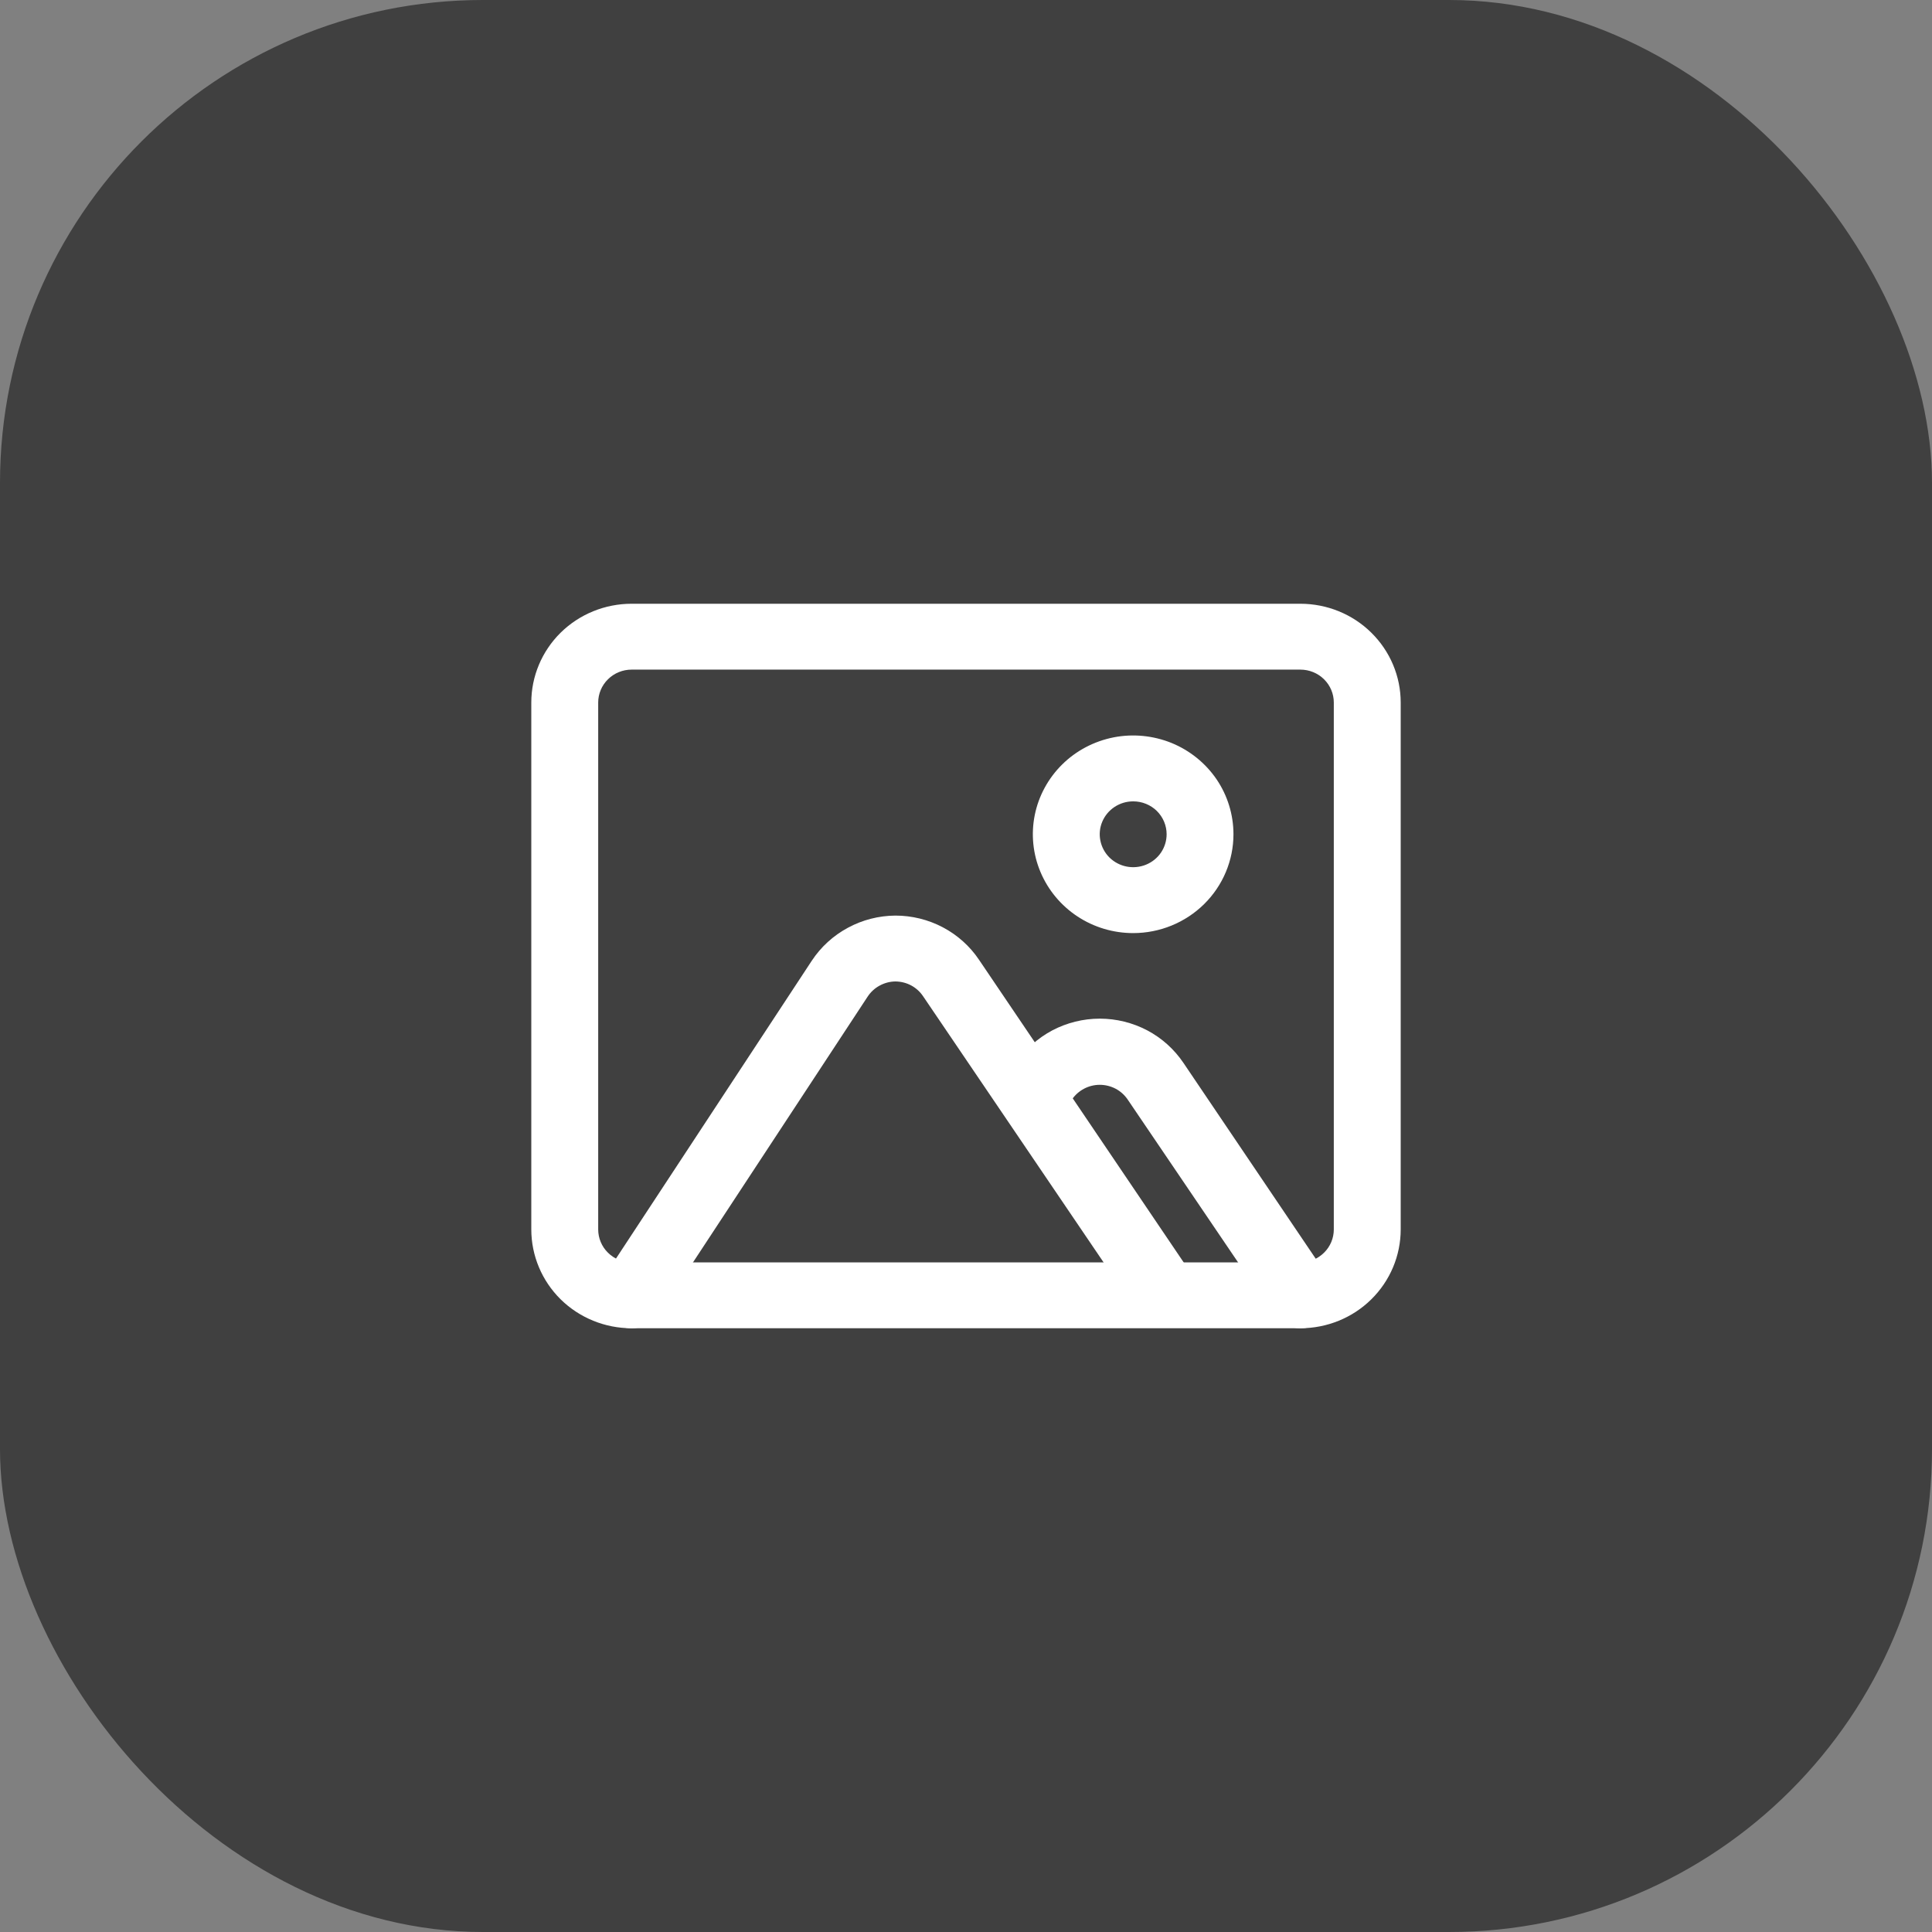 <svg width="32" height="32" viewBox="0 0 32 32" fill="none" xmlns="http://www.w3.org/2000/svg">
<rect x="0" y="0" width="32" height="32" fill="#808080" stroke="none"/>
<rect width="32" height="32" rx="8" fill="black" fill-opacity="0.5"/>
<g clip-path="url(#clip0_4171_130594)">
<path d="M21.538 22H10.461C10.021 22 9.598 21.828 9.286 21.521C8.975 21.214 8.8 20.797 8.8 20.363V11.636C8.8 11.202 8.975 10.786 9.286 10.479C9.598 10.172 10.021 10 10.461 10H21.538C21.979 10 22.402 10.172 22.713 10.479C23.025 10.786 23.2 11.202 23.2 11.636V20.363C23.2 20.797 23.025 21.214 22.713 21.521C22.402 21.828 21.979 22 21.538 22ZM10.461 11.091C10.315 11.091 10.174 11.148 10.07 11.251C9.966 11.353 9.908 11.492 9.908 11.636V20.363C9.908 20.508 9.966 20.647 10.07 20.749C10.174 20.852 10.315 20.909 10.461 20.909H21.538C21.685 20.909 21.826 20.852 21.93 20.749C22.034 20.647 22.092 20.508 22.092 20.363V11.636C22.092 11.492 22.034 11.353 21.93 11.251C21.826 11.148 21.685 11.091 21.538 11.091H10.461Z" fill="white"/>
<path d="M18.769 15.455C18.44 15.455 18.119 15.359 17.846 15.179C17.573 14.999 17.36 14.743 17.234 14.444C17.108 14.145 17.075 13.816 17.139 13.499C17.203 13.182 17.362 12.89 17.594 12.661C17.826 12.432 18.122 12.277 18.445 12.213C18.767 12.15 19.101 12.183 19.405 12.306C19.708 12.43 19.968 12.64 20.151 12.909C20.333 13.178 20.43 13.495 20.43 13.818C20.43 14.252 20.255 14.668 19.944 14.975C19.632 15.282 19.21 15.455 18.769 15.455ZM18.769 13.273C18.659 13.273 18.552 13.305 18.461 13.365C18.37 13.425 18.299 13.51 18.257 13.61C18.215 13.709 18.204 13.819 18.226 13.925C18.247 14.03 18.3 14.128 18.377 14.204C18.455 14.28 18.553 14.332 18.661 14.353C18.768 14.374 18.88 14.363 18.981 14.322C19.082 14.281 19.169 14.211 19.23 14.121C19.29 14.032 19.323 13.926 19.323 13.818C19.323 13.674 19.265 13.535 19.161 13.432C19.057 13.33 18.916 13.273 18.769 13.273Z" fill="white"/>
<path d="M21.539 22C21.448 22 21.358 21.977 21.278 21.934C21.198 21.891 21.13 21.83 21.08 21.755L18.676 18.209C18.625 18.135 18.557 18.074 18.477 18.032C18.396 17.99 18.307 17.968 18.216 17.968C18.125 17.968 18.036 17.99 17.956 18.032C17.876 18.074 17.807 18.135 17.756 18.209L17.568 18.482C17.482 18.588 17.358 18.658 17.222 18.679C17.085 18.7 16.946 18.669 16.831 18.594C16.716 18.519 16.634 18.405 16.6 18.273C16.566 18.141 16.584 18.002 16.649 17.882L16.832 17.604C16.983 17.379 17.189 17.194 17.43 17.066C17.672 16.939 17.942 16.872 18.216 16.872C18.49 16.872 18.76 16.939 19.002 17.066C19.244 17.194 19.449 17.379 19.601 17.604L21.999 21.154C22.079 21.275 22.108 21.421 22.079 21.562C22.05 21.703 21.965 21.827 21.844 21.907C21.755 21.969 21.648 22.001 21.539 22Z" fill="white"/>
<path d="M10.461 22C10.355 22 10.251 21.969 10.162 21.913C10.039 21.834 9.952 21.711 9.921 21.57C9.89 21.429 9.917 21.281 9.996 21.16L13.446 15.912C13.596 15.685 13.801 15.497 14.043 15.367C14.284 15.236 14.555 15.167 14.831 15.165C15.105 15.165 15.375 15.232 15.616 15.359C15.858 15.487 16.064 15.671 16.215 15.896L19.771 21.154C19.836 21.274 19.854 21.413 19.82 21.545C19.787 21.677 19.704 21.792 19.589 21.867C19.474 21.942 19.335 21.972 19.198 21.951C19.062 21.93 18.938 21.86 18.852 21.754L15.29 16.502C15.24 16.427 15.172 16.365 15.092 16.322C15.012 16.279 14.922 16.257 14.831 16.256C14.739 16.257 14.649 16.281 14.569 16.325C14.489 16.368 14.421 16.431 14.371 16.507L10.926 21.749C10.876 21.826 10.807 21.889 10.726 21.933C10.645 21.977 10.554 22 10.461 22Z" fill="white"/>
</g>
<defs>
<clipPath id="clip0_4171_130594">
<rect width="16" height="16" fill="white" transform="translate(8 8)"/>
</clipPath>
</defs>
</svg>
